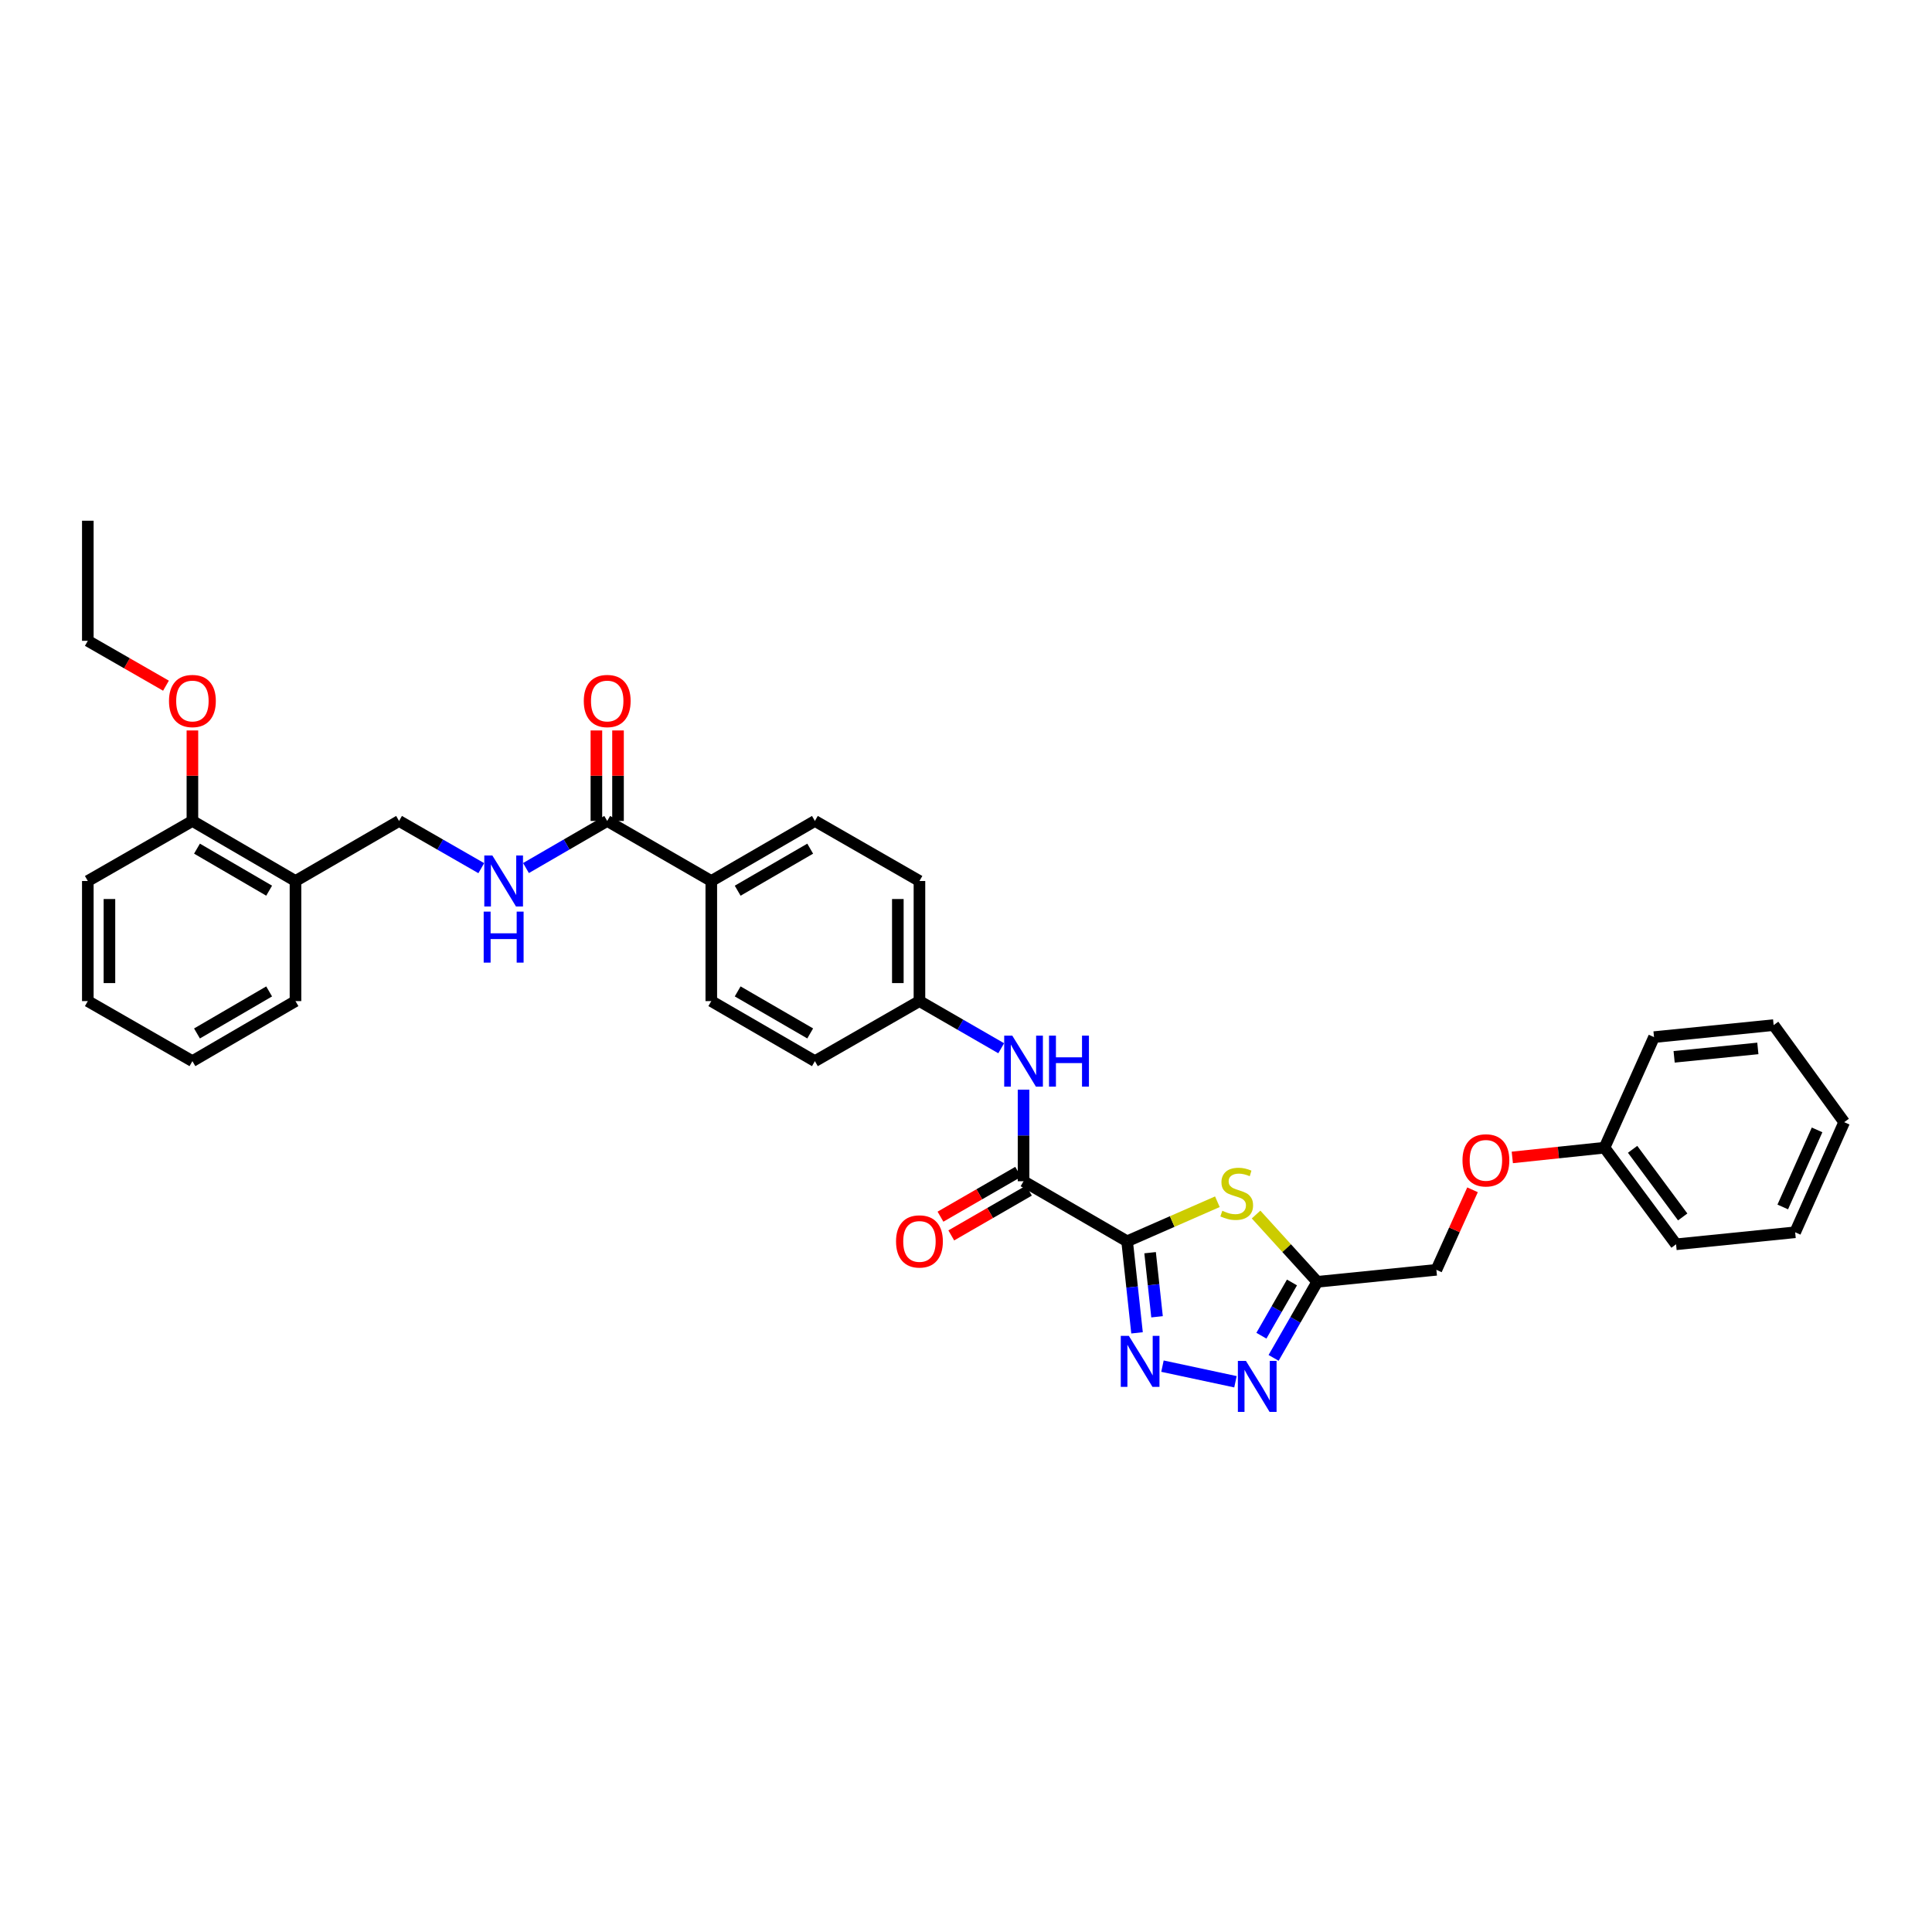 <?xml version='1.0' encoding='iso-8859-1'?>
<svg version='1.1' baseProfile='full'
              xmlns='http://www.w3.org/2000/svg'
                      xmlns:rdkit='http://www.rdkit.org/xml'
                      xmlns:xlink='http://www.w3.org/1999/xlink'
                  xml:space='preserve'
width='1000px' height='1000px' viewBox='0 0 1000 1000'>
<!-- END OF HEADER -->
<rect style='opacity:1.0;fill:#FFFFFF;stroke:none' width='1000' height='1000' x='0' y='0'> </rect>
<path class='bond-0' d='M 583.394,642.487 L 585.96,666.184' style='fill:none;fill-rule:evenodd;stroke:#000000;stroke-width:6px;stroke-linecap:butt;stroke-linejoin:miter;stroke-opacity:1' />
<path class='bond-0' d='M 585.96,666.184 L 588.527,689.881' style='fill:none;fill-rule:evenodd;stroke:#0000FF;stroke-width:6px;stroke-linecap:butt;stroke-linejoin:miter;stroke-opacity:1' />
<path class='bond-0' d='M 595.288,648.391 L 597.084,664.979' style='fill:none;fill-rule:evenodd;stroke:#000000;stroke-width:6px;stroke-linecap:butt;stroke-linejoin:miter;stroke-opacity:1' />
<path class='bond-0' d='M 597.084,664.979 L 598.881,681.567' style='fill:none;fill-rule:evenodd;stroke:#0000FF;stroke-width:6px;stroke-linecap:butt;stroke-linejoin:miter;stroke-opacity:1' />
<path class='bond-1' d='M 583.394,642.487 L 606.753,632.252' style='fill:none;fill-rule:evenodd;stroke:#000000;stroke-width:6px;stroke-linecap:butt;stroke-linejoin:miter;stroke-opacity:1' />
<path class='bond-1' d='M 606.753,632.252 L 630.113,622.017' style='fill:none;fill-rule:evenodd;stroke:#CCCC00;stroke-width:6px;stroke-linecap:butt;stroke-linejoin:miter;stroke-opacity:1' />
<path class='bond-3' d='M 583.394,642.487 L 529.787,611.407' style='fill:none;fill-rule:evenodd;stroke:#000000;stroke-width:6px;stroke-linecap:butt;stroke-linejoin:miter;stroke-opacity:1' />
<path class='bond-2' d='M 601.689,707.118 L 639.47,715.193' style='fill:none;fill-rule:evenodd;stroke:#0000FF;stroke-width:6px;stroke-linecap:butt;stroke-linejoin:miter;stroke-opacity:1' />
<path class='bond-4' d='M 650.143,628.64 L 665.98,646.053' style='fill:none;fill-rule:evenodd;stroke:#CCCC00;stroke-width:6px;stroke-linecap:butt;stroke-linejoin:miter;stroke-opacity:1' />
<path class='bond-4' d='M 665.98,646.053 L 681.818,663.466' style='fill:none;fill-rule:evenodd;stroke:#000000;stroke-width:6px;stroke-linecap:butt;stroke-linejoin:miter;stroke-opacity:1' />
<path class='bond-34' d='M 659.214,702.838 L 670.516,683.152' style='fill:none;fill-rule:evenodd;stroke:#0000FF;stroke-width:6px;stroke-linecap:butt;stroke-linejoin:miter;stroke-opacity:1' />
<path class='bond-34' d='M 670.516,683.152 L 681.818,663.466' style='fill:none;fill-rule:evenodd;stroke:#000000;stroke-width:6px;stroke-linecap:butt;stroke-linejoin:miter;stroke-opacity:1' />
<path class='bond-34' d='M 652.901,691.361 L 660.813,677.581' style='fill:none;fill-rule:evenodd;stroke:#0000FF;stroke-width:6px;stroke-linecap:butt;stroke-linejoin:miter;stroke-opacity:1' />
<path class='bond-34' d='M 660.813,677.581 L 668.724,663.801' style='fill:none;fill-rule:evenodd;stroke:#000000;stroke-width:6px;stroke-linecap:butt;stroke-linejoin:miter;stroke-opacity:1' />
<path class='bond-6' d='M 529.787,611.407 L 529.787,587.705' style='fill:none;fill-rule:evenodd;stroke:#000000;stroke-width:6px;stroke-linecap:butt;stroke-linejoin:miter;stroke-opacity:1' />
<path class='bond-6' d='M 529.787,587.705 L 529.787,564.003' style='fill:none;fill-rule:evenodd;stroke:#0000FF;stroke-width:6px;stroke-linecap:butt;stroke-linejoin:miter;stroke-opacity:1' />
<path class='bond-10' d='M 526.992,606.561 L 506.89,618.156' style='fill:none;fill-rule:evenodd;stroke:#000000;stroke-width:6px;stroke-linecap:butt;stroke-linejoin:miter;stroke-opacity:1' />
<path class='bond-10' d='M 506.89,618.156 L 486.788,629.752' style='fill:none;fill-rule:evenodd;stroke:#FF0000;stroke-width:6px;stroke-linecap:butt;stroke-linejoin:miter;stroke-opacity:1' />
<path class='bond-10' d='M 532.582,616.253 L 512.48,627.848' style='fill:none;fill-rule:evenodd;stroke:#000000;stroke-width:6px;stroke-linecap:butt;stroke-linejoin:miter;stroke-opacity:1' />
<path class='bond-10' d='M 512.48,627.848 L 492.378,639.444' style='fill:none;fill-rule:evenodd;stroke:#FF0000;stroke-width:6px;stroke-linecap:butt;stroke-linejoin:miter;stroke-opacity:1' />
<path class='bond-14' d='M 681.818,663.466 L 743.469,657.256' style='fill:none;fill-rule:evenodd;stroke:#000000;stroke-width:6px;stroke-linecap:butt;stroke-linejoin:miter;stroke-opacity:1' />
<path class='bond-5' d='M 314.291,424.926 L 368.165,456.007' style='fill:none;fill-rule:evenodd;stroke:#000000;stroke-width:6px;stroke-linecap:butt;stroke-linejoin:miter;stroke-opacity:1' />
<path class='bond-7' d='M 314.291,424.926 L 293.269,437.114' style='fill:none;fill-rule:evenodd;stroke:#000000;stroke-width:6px;stroke-linecap:butt;stroke-linejoin:miter;stroke-opacity:1' />
<path class='bond-7' d='M 293.269,437.114 L 272.247,449.302' style='fill:none;fill-rule:evenodd;stroke:#0000FF;stroke-width:6px;stroke-linecap:butt;stroke-linejoin:miter;stroke-opacity:1' />
<path class='bond-12' d='M 319.885,424.926 L 319.885,401.505' style='fill:none;fill-rule:evenodd;stroke:#000000;stroke-width:6px;stroke-linecap:butt;stroke-linejoin:miter;stroke-opacity:1' />
<path class='bond-12' d='M 319.885,401.505 L 319.885,378.083' style='fill:none;fill-rule:evenodd;stroke:#FF0000;stroke-width:6px;stroke-linecap:butt;stroke-linejoin:miter;stroke-opacity:1' />
<path class='bond-12' d='M 308.696,424.926 L 308.696,401.505' style='fill:none;fill-rule:evenodd;stroke:#000000;stroke-width:6px;stroke-linecap:butt;stroke-linejoin:miter;stroke-opacity:1' />
<path class='bond-12' d='M 308.696,401.505 L 308.696,378.083' style='fill:none;fill-rule:evenodd;stroke:#FF0000;stroke-width:6px;stroke-linecap:butt;stroke-linejoin:miter;stroke-opacity:1' />
<path class='bond-15' d='M 518.218,542.573 L 497.062,530.37' style='fill:none;fill-rule:evenodd;stroke:#0000FF;stroke-width:6px;stroke-linecap:butt;stroke-linejoin:miter;stroke-opacity:1' />
<path class='bond-15' d='M 497.062,530.37 L 475.907,518.167' style='fill:none;fill-rule:evenodd;stroke:#000000;stroke-width:6px;stroke-linecap:butt;stroke-linejoin:miter;stroke-opacity:1' />
<path class='bond-11' d='M 249.109,449.361 L 227.829,437.144' style='fill:none;fill-rule:evenodd;stroke:#0000FF;stroke-width:6px;stroke-linecap:butt;stroke-linejoin:miter;stroke-opacity:1' />
<path class='bond-11' d='M 227.829,437.144 L 206.549,424.926' style='fill:none;fill-rule:evenodd;stroke:#000000;stroke-width:6px;stroke-linecap:butt;stroke-linejoin:miter;stroke-opacity:1' />
<path class='bond-8' d='M 152.942,456.007 L 206.549,424.926' style='fill:none;fill-rule:evenodd;stroke:#000000;stroke-width:6px;stroke-linecap:butt;stroke-linejoin:miter;stroke-opacity:1' />
<path class='bond-13' d='M 152.942,456.007 L 99.59,424.926' style='fill:none;fill-rule:evenodd;stroke:#000000;stroke-width:6px;stroke-linecap:butt;stroke-linejoin:miter;stroke-opacity:1' />
<path class='bond-13' d='M 139.307,461.012 L 101.96,439.256' style='fill:none;fill-rule:evenodd;stroke:#000000;stroke-width:6px;stroke-linecap:butt;stroke-linejoin:miter;stroke-opacity:1' />
<path class='bond-23' d='M 152.942,456.007 L 152.942,518.167' style='fill:none;fill-rule:evenodd;stroke:#000000;stroke-width:6px;stroke-linecap:butt;stroke-linejoin:miter;stroke-opacity:1' />
<path class='bond-9' d='M 368.165,456.007 L 421.79,424.926' style='fill:none;fill-rule:evenodd;stroke:#000000;stroke-width:6px;stroke-linecap:butt;stroke-linejoin:miter;stroke-opacity:1' />
<path class='bond-9' d='M 381.819,461.025 L 419.357,439.269' style='fill:none;fill-rule:evenodd;stroke:#000000;stroke-width:6px;stroke-linecap:butt;stroke-linejoin:miter;stroke-opacity:1' />
<path class='bond-35' d='M 368.165,456.007 L 368.165,518.167' style='fill:none;fill-rule:evenodd;stroke:#000000;stroke-width:6px;stroke-linecap:butt;stroke-linejoin:miter;stroke-opacity:1' />
<path class='bond-22' d='M 99.59,424.926 L 99.59,401.505' style='fill:none;fill-rule:evenodd;stroke:#000000;stroke-width:6px;stroke-linecap:butt;stroke-linejoin:miter;stroke-opacity:1' />
<path class='bond-22' d='M 99.59,401.505 L 99.59,378.083' style='fill:none;fill-rule:evenodd;stroke:#FF0000;stroke-width:6px;stroke-linecap:butt;stroke-linejoin:miter;stroke-opacity:1' />
<path class='bond-24' d='M 99.59,424.926 L 45.455,456.007' style='fill:none;fill-rule:evenodd;stroke:#000000;stroke-width:6px;stroke-linecap:butt;stroke-linejoin:miter;stroke-opacity:1' />
<path class='bond-18' d='M 743.469,657.256 L 752.825,636.549' style='fill:none;fill-rule:evenodd;stroke:#000000;stroke-width:6px;stroke-linecap:butt;stroke-linejoin:miter;stroke-opacity:1' />
<path class='bond-18' d='M 752.825,636.549 L 762.182,615.841' style='fill:none;fill-rule:evenodd;stroke:#FF0000;stroke-width:6px;stroke-linecap:butt;stroke-linejoin:miter;stroke-opacity:1' />
<path class='bond-19' d='M 475.907,518.167 L 421.79,549.247' style='fill:none;fill-rule:evenodd;stroke:#000000;stroke-width:6px;stroke-linecap:butt;stroke-linejoin:miter;stroke-opacity:1' />
<path class='bond-20' d='M 475.907,518.167 L 475.907,456.007' style='fill:none;fill-rule:evenodd;stroke:#000000;stroke-width:6px;stroke-linecap:butt;stroke-linejoin:miter;stroke-opacity:1' />
<path class='bond-20' d='M 464.718,508.843 L 464.718,465.331' style='fill:none;fill-rule:evenodd;stroke:#000000;stroke-width:6px;stroke-linecap:butt;stroke-linejoin:miter;stroke-opacity:1' />
<path class='bond-16' d='M 421.79,424.926 L 475.907,456.007' style='fill:none;fill-rule:evenodd;stroke:#000000;stroke-width:6px;stroke-linecap:butt;stroke-linejoin:miter;stroke-opacity:1' />
<path class='bond-17' d='M 368.165,518.167 L 421.79,549.247' style='fill:none;fill-rule:evenodd;stroke:#000000;stroke-width:6px;stroke-linecap:butt;stroke-linejoin:miter;stroke-opacity:1' />
<path class='bond-17' d='M 381.819,513.148 L 419.357,534.904' style='fill:none;fill-rule:evenodd;stroke:#000000;stroke-width:6px;stroke-linecap:butt;stroke-linejoin:miter;stroke-opacity:1' />
<path class='bond-21' d='M 782.768,599.081 L 806.627,596.563' style='fill:none;fill-rule:evenodd;stroke:#FF0000;stroke-width:6px;stroke-linecap:butt;stroke-linejoin:miter;stroke-opacity:1' />
<path class='bond-21' d='M 806.627,596.563 L 830.486,594.045' style='fill:none;fill-rule:evenodd;stroke:#000000;stroke-width:6px;stroke-linecap:butt;stroke-linejoin:miter;stroke-opacity:1' />
<path class='bond-26' d='M 830.486,594.045 L 867.528,644.047' style='fill:none;fill-rule:evenodd;stroke:#000000;stroke-width:6px;stroke-linecap:butt;stroke-linejoin:miter;stroke-opacity:1' />
<path class='bond-26' d='M 845.033,594.885 L 870.962,629.886' style='fill:none;fill-rule:evenodd;stroke:#000000;stroke-width:6px;stroke-linecap:butt;stroke-linejoin:miter;stroke-opacity:1' />
<path class='bond-27' d='M 830.486,594.045 L 856.121,536.815' style='fill:none;fill-rule:evenodd;stroke:#000000;stroke-width:6px;stroke-linecap:butt;stroke-linejoin:miter;stroke-opacity:1' />
<path class='bond-25' d='M 85.908,354.911 L 65.681,343.299' style='fill:none;fill-rule:evenodd;stroke:#FF0000;stroke-width:6px;stroke-linecap:butt;stroke-linejoin:miter;stroke-opacity:1' />
<path class='bond-25' d='M 65.681,343.299 L 45.455,331.686' style='fill:none;fill-rule:evenodd;stroke:#000000;stroke-width:6px;stroke-linecap:butt;stroke-linejoin:miter;stroke-opacity:1' />
<path class='bond-29' d='M 152.942,518.167 L 99.59,549.247' style='fill:none;fill-rule:evenodd;stroke:#000000;stroke-width:6px;stroke-linecap:butt;stroke-linejoin:miter;stroke-opacity:1' />
<path class='bond-29' d='M 139.307,513.161 L 101.96,534.917' style='fill:none;fill-rule:evenodd;stroke:#000000;stroke-width:6px;stroke-linecap:butt;stroke-linejoin:miter;stroke-opacity:1' />
<path class='bond-37' d='M 45.455,456.007 L 45.455,518.167' style='fill:none;fill-rule:evenodd;stroke:#000000;stroke-width:6px;stroke-linecap:butt;stroke-linejoin:miter;stroke-opacity:1' />
<path class='bond-37' d='M 56.643,465.331 L 56.643,508.843' style='fill:none;fill-rule:evenodd;stroke:#000000;stroke-width:6px;stroke-linecap:butt;stroke-linejoin:miter;stroke-opacity:1' />
<path class='bond-28' d='M 45.455,331.686 L 45.455,269.526' style='fill:none;fill-rule:evenodd;stroke:#000000;stroke-width:6px;stroke-linecap:butt;stroke-linejoin:miter;stroke-opacity:1' />
<path class='bond-31' d='M 867.528,644.047 L 929.166,637.825' style='fill:none;fill-rule:evenodd;stroke:#000000;stroke-width:6px;stroke-linecap:butt;stroke-linejoin:miter;stroke-opacity:1' />
<path class='bond-32' d='M 856.121,536.815 L 918.026,530.592' style='fill:none;fill-rule:evenodd;stroke:#000000;stroke-width:6px;stroke-linecap:butt;stroke-linejoin:miter;stroke-opacity:1' />
<path class='bond-32' d='M 866.526,547.014 L 909.86,542.658' style='fill:none;fill-rule:evenodd;stroke:#000000;stroke-width:6px;stroke-linecap:butt;stroke-linejoin:miter;stroke-opacity:1' />
<path class='bond-30' d='M 99.59,549.247 L 45.455,518.167' style='fill:none;fill-rule:evenodd;stroke:#000000;stroke-width:6px;stroke-linecap:butt;stroke-linejoin:miter;stroke-opacity:1' />
<path class='bond-36' d='M 929.166,637.825 L 954.545,580.836' style='fill:none;fill-rule:evenodd;stroke:#000000;stroke-width:6px;stroke-linecap:butt;stroke-linejoin:miter;stroke-opacity:1' />
<path class='bond-36' d='M 922.751,624.724 L 940.517,584.833' style='fill:none;fill-rule:evenodd;stroke:#000000;stroke-width:6px;stroke-linecap:butt;stroke-linejoin:miter;stroke-opacity:1' />
<path class='bond-33' d='M 918.026,530.592 L 954.545,580.836' style='fill:none;fill-rule:evenodd;stroke:#000000;stroke-width:6px;stroke-linecap:butt;stroke-linejoin:miter;stroke-opacity:1' />
<path  class='atom-1' d='M 584.289 691.444
L 592.942 705.43
Q 593.8 706.81, 595.179 709.309
Q 596.559 711.808, 596.634 711.957
L 596.634 691.444
L 600.14 691.444
L 600.14 717.85
L 596.522 717.85
L 587.235 702.558
Q 586.154 700.768, 584.998 698.717
Q 583.879 696.665, 583.543 696.031
L 583.543 717.85
L 580.112 717.85
L 580.112 691.444
L 584.289 691.444
' fill='#0000FF'/>
<path  class='atom-2' d='M 632.668 626.692
Q 632.967 626.804, 634.197 627.326
Q 635.428 627.848, 636.771 628.184
Q 638.151 628.482, 639.493 628.482
Q 641.992 628.482, 643.447 627.289
Q 644.901 626.058, 644.901 623.932
Q 644.901 622.477, 644.155 621.582
Q 643.447 620.687, 642.328 620.202
Q 641.209 619.717, 639.344 619.158
Q 636.995 618.449, 635.577 617.778
Q 634.197 617.107, 633.19 615.69
Q 632.221 614.272, 632.221 611.885
Q 632.221 608.566, 634.458 606.515
Q 636.733 604.463, 641.209 604.463
Q 644.267 604.463, 647.736 605.918
L 646.878 608.79
Q 643.708 607.484, 641.321 607.484
Q 638.747 607.484, 637.33 608.566
Q 635.913 609.61, 635.95 611.438
Q 635.95 612.855, 636.659 613.713
Q 637.405 614.571, 638.449 615.055
Q 639.531 615.54, 641.321 616.1
Q 643.708 616.846, 645.125 617.592
Q 646.542 618.338, 647.549 619.867
Q 648.594 621.359, 648.594 623.932
Q 648.594 627.587, 646.132 629.564
Q 643.708 631.503, 639.643 631.503
Q 637.293 631.503, 635.503 630.981
Q 633.75 630.496, 631.661 629.638
L 632.668 626.692
' fill='#CCCC00'/>
<path  class='atom-3' d='M 644.901 704.398
L 653.554 718.384
Q 654.412 719.764, 655.792 722.263
Q 657.172 724.762, 657.246 724.911
L 657.246 704.398
L 660.752 704.398
L 660.752 730.804
L 657.134 730.804
L 647.848 715.512
Q 646.766 713.722, 645.61 711.671
Q 644.491 709.62, 644.155 708.986
L 644.155 730.804
L 640.724 730.804
L 640.724 704.398
L 644.901 704.398
' fill='#0000FF'/>
<path  class='atom-7' d='M 523.95 536.044
L 532.603 550.03
Q 533.461 551.41, 534.841 553.909
Q 536.221 556.407, 536.295 556.557
L 536.295 536.044
L 539.801 536.044
L 539.801 562.449
L 536.183 562.449
L 526.897 547.158
Q 525.815 545.368, 524.659 543.317
Q 523.54 541.265, 523.204 540.631
L 523.204 562.449
L 519.773 562.449
L 519.773 536.044
L 523.95 536.044
' fill='#0000FF'/>
<path  class='atom-7' d='M 542.971 536.044
L 546.552 536.044
L 546.552 547.27
L 560.053 547.27
L 560.053 536.044
L 563.633 536.044
L 563.633 562.449
L 560.053 562.449
L 560.053 550.254
L 546.552 550.254
L 546.552 562.449
L 542.971 562.449
L 542.971 536.044
' fill='#0000FF'/>
<path  class='atom-8' d='M 254.847 442.804
L 263.5 456.79
Q 264.357 458.17, 265.737 460.669
Q 267.117 463.167, 267.192 463.317
L 267.192 442.804
L 270.698 442.804
L 270.698 469.209
L 267.08 469.209
L 257.793 453.918
Q 256.712 452.128, 255.556 450.076
Q 254.437 448.025, 254.101 447.391
L 254.101 469.209
L 250.67 469.209
L 250.67 442.804
L 254.847 442.804
' fill='#0000FF'/>
<path  class='atom-8' d='M 250.353 471.85
L 253.933 471.85
L 253.933 483.076
L 267.434 483.076
L 267.434 471.85
L 271.015 471.85
L 271.015 498.255
L 267.434 498.255
L 267.434 486.06
L 253.933 486.06
L 253.933 498.255
L 250.353 498.255
L 250.353 471.85
' fill='#0000FF'/>
<path  class='atom-11' d='M 463.786 642.561
Q 463.786 636.221, 466.918 632.678
Q 470.051 629.135, 475.907 629.135
Q 481.762 629.135, 484.895 632.678
Q 488.028 636.221, 488.028 642.561
Q 488.028 648.976, 484.858 652.631
Q 481.688 656.249, 475.907 656.249
Q 470.089 656.249, 466.918 652.631
Q 463.786 649.014, 463.786 642.561
M 475.907 653.265
Q 479.935 653.265, 482.098 650.58
Q 484.298 647.857, 484.298 642.561
Q 484.298 637.377, 482.098 634.766
Q 479.935 632.118, 475.907 632.118
Q 471.879 632.118, 469.678 634.729
Q 467.515 637.34, 467.515 642.561
Q 467.515 647.895, 469.678 650.58
Q 471.879 653.265, 475.907 653.265
' fill='#FF0000'/>
<path  class='atom-13' d='M 302.169 362.841
Q 302.169 356.501, 305.302 352.958
Q 308.435 349.414, 314.291 349.414
Q 320.146 349.414, 323.279 352.958
Q 326.412 356.501, 326.412 362.841
Q 326.412 369.256, 323.242 372.911
Q 320.071 376.529, 314.291 376.529
Q 308.472 376.529, 305.302 372.911
Q 302.169 369.293, 302.169 362.841
M 314.291 373.545
Q 318.319 373.545, 320.482 370.86
Q 322.682 368.137, 322.682 362.841
Q 322.682 357.657, 320.482 355.046
Q 318.319 352.398, 314.291 352.398
Q 310.263 352.398, 308.062 355.009
Q 305.899 357.62, 305.899 362.841
Q 305.899 368.174, 308.062 370.86
Q 310.263 373.545, 314.291 373.545
' fill='#FF0000'/>
<path  class='atom-19' d='M 756.982 600.597
Q 756.982 594.257, 760.115 590.714
Q 763.248 587.17, 769.103 587.17
Q 774.959 587.17, 778.092 590.714
Q 781.225 594.257, 781.225 600.597
Q 781.225 607.012, 778.054 610.667
Q 774.884 614.285, 769.103 614.285
Q 763.285 614.285, 760.115 610.667
Q 756.982 607.049, 756.982 600.597
M 769.103 611.301
Q 773.131 611.301, 775.294 608.616
Q 777.495 605.893, 777.495 600.597
Q 777.495 595.413, 775.294 592.802
Q 773.131 590.154, 769.103 590.154
Q 765.075 590.154, 762.875 592.765
Q 760.712 595.376, 760.712 600.597
Q 760.712 605.93, 762.875 608.616
Q 765.075 611.301, 769.103 611.301
' fill='#FF0000'/>
<path  class='atom-23' d='M 87.469 362.841
Q 87.469 356.501, 90.601 352.958
Q 93.734 349.414, 99.59 349.414
Q 105.445 349.414, 108.578 352.958
Q 111.711 356.501, 111.711 362.841
Q 111.711 369.256, 108.541 372.911
Q 105.371 376.529, 99.59 376.529
Q 93.772 376.529, 90.601 372.911
Q 87.469 369.293, 87.469 362.841
M 99.59 373.545
Q 103.618 373.545, 105.781 370.86
Q 107.981 368.137, 107.981 362.841
Q 107.981 357.657, 105.781 355.046
Q 103.618 352.398, 99.59 352.398
Q 95.562 352.398, 93.361 355.009
Q 91.198 357.62, 91.198 362.841
Q 91.198 368.174, 93.361 370.86
Q 95.562 373.545, 99.59 373.545
' fill='#FF0000'/>
</svg>

